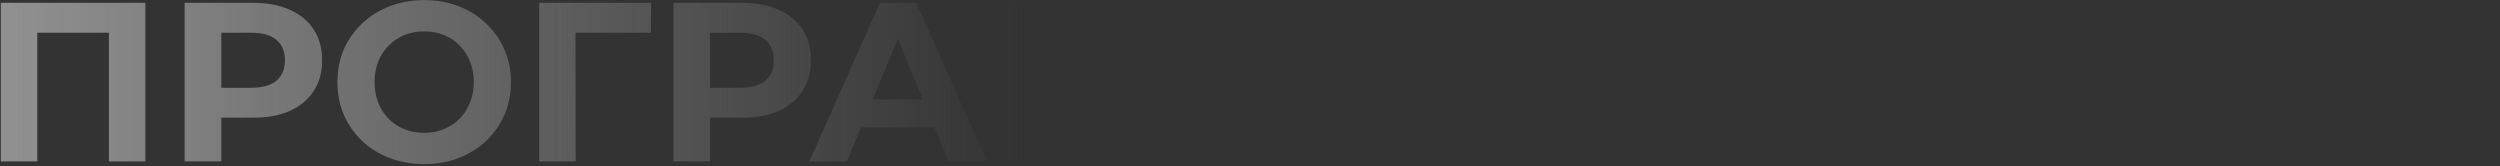 <?xml version="1.0" encoding="UTF-8"?> <svg xmlns="http://www.w3.org/2000/svg" width="2649" height="176" viewBox="0 0 2649 176" fill="none"><rect x="0" y="0" width="2649" height="176" fill="#333333" stroke="none"/> <path opacity="0.5" d="M0.88 171L0.88 3L154 3V171H115.36V25.8L124.24 34.68L30.64 34.68L39.52 25.8L39.52 171H0.88ZM195.646 171V3L268.366 3C283.406 3 296.366 5.48 307.246 10.44C318.126 15.24 326.526 22.2 332.446 31.32C338.366 40.44 341.326 51.32 341.326 63.96C341.326 76.44 338.366 87.24 332.446 96.36C326.526 105.48 318.126 112.52 307.246 117.48C296.366 122.28 283.406 124.68 268.366 124.68L217.246 124.68L234.526 107.16V171H195.646ZM234.526 111.48L217.246 93H266.206C278.206 93 287.166 90.44 293.086 85.32C299.006 80.2 301.966 73.08 301.966 63.96C301.966 54.68 299.006 47.48 293.086 42.36C287.166 37.24 278.206 34.68 266.206 34.68H217.246L234.526 16.2V111.48ZM449.718 173.88C436.438 173.88 424.118 171.72 412.758 167.4C401.558 163.08 391.798 157 383.478 149.16C375.318 141.32 368.918 132.12 364.278 121.56C359.798 111 357.558 99.48 357.558 87C357.558 74.52 359.798 63 364.278 52.44C368.918 41.88 375.398 32.68 383.718 24.84C392.038 17 401.798 10.92 412.998 6.6C424.198 2.28 436.358 0.12 449.478 0.12C462.758 0.12 474.918 2.28 485.958 6.6C497.158 10.92 506.838 17 514.998 24.84C523.318 32.68 529.798 41.88 534.438 52.44C539.078 62.84 541.398 74.36 541.398 87C541.398 99.48 539.078 111.08 534.438 121.8C529.798 132.36 523.318 141.56 514.998 149.4C506.838 157.08 497.158 163.08 485.958 167.4C474.918 171.72 462.838 173.88 449.718 173.88ZM449.478 140.76C456.998 140.76 463.878 139.48 470.118 136.92C476.518 134.36 482.118 130.68 486.918 125.88C491.718 121.08 495.398 115.4 497.958 108.84C500.678 102.28 502.038 95 502.038 87C502.038 79 500.678 71.72 497.958 65.16C495.398 58.6 491.718 52.92 486.918 48.12C482.278 43.32 476.758 39.64 470.358 37.08C463.958 34.52 456.998 33.24 449.478 33.24C441.958 33.24 434.998 34.52 428.598 37.08C422.358 39.64 416.838 43.32 412.038 48.12C407.238 52.92 403.478 58.6 400.758 65.16C398.198 71.72 396.918 79 396.918 87C396.918 94.84 398.198 102.12 400.758 108.84C403.478 115.4 407.158 121.08 411.798 125.88C416.598 130.68 422.198 134.36 428.598 136.92C434.998 139.48 441.958 140.76 449.478 140.76ZM571.349 171V3L689.909 3L689.669 34.68L600.869 34.68L609.749 25.8L609.989 171H571.349ZM713.615 171V3L786.335 3C801.375 3 814.335 5.48 825.215 10.44C836.095 15.24 844.495 22.2 850.415 31.32C856.335 40.44 859.295 51.32 859.295 63.96C859.295 76.44 856.335 87.24 850.415 96.36C844.495 105.48 836.095 112.52 825.215 117.48C814.335 122.28 801.375 124.68 786.335 124.68L735.215 124.68L752.495 107.16V171L713.615 171ZM752.495 111.48L735.215 93H784.175C796.175 93 805.135 90.44 811.055 85.32C816.975 80.2 819.935 73.08 819.935 63.96C819.935 54.68 816.975 47.48 811.055 42.36C805.135 37.24 796.175 34.68 784.175 34.68H735.215L752.495 16.2V111.48ZM857.546 171L932.426 3L970.826 3L1045.95 171H1005.15L943.706 22.68H959.066L897.386 171H857.546ZM894.986 135L905.306 105.48H991.706L1002.27 135H894.986ZM1068.22 171V3L1100.38 3L1171.9 121.56H1154.86L1225.18 3L1257.34 3L1257.58 171H1221.1L1220.86 58.92H1227.82L1171.42 153.24H1154.14L1096.54 58.92H1104.7V171H1068.22ZM1299.32 171V3L1331.48 3L1403 121.56H1385.96L1456.28 3L1488.44 3L1488.68 171H1452.2L1451.96 58.92H1458.92L1402.52 153.24H1385.24L1327.64 58.92H1335.8V171H1299.32ZM1511.45 171L1586.33 3L1624.73 3L1699.85 171H1659.05L1597.61 22.68H1612.97L1551.29 171H1511.45ZM1548.89 135L1559.21 105.48L1645.61 105.48L1656.17 135H1548.89ZM1898.82 171L1846.5 90.12L1877.94 71.16L1942.98 171H1898.82ZM1789.62 171V3L1828.26 3V171H1789.62ZM1816.98 103.32V70.92H1875.54V103.32H1816.98ZM1881.54 91.32L1845.78 87L1900.26 3L1941.3 3L1881.54 91.32ZM1969.77 139.32C1979.05 142.04 1986.81 142.84 1993.05 141.72C1999.45 140.44 2005.13 135.96 2010.09 128.28L2018.25 116.04L2021.85 111.96L2077.53 3L2115.69 3L2044.17 135.96C2037.77 147.96 2030.17 157.16 2021.37 163.56C2012.73 169.96 2003.21 173.56 1992.81 174.36C1982.41 175.32 1971.61 173.48 1960.41 168.84L1969.77 139.32ZM2021.13 144.36L1945.29 3L1986.81 3L2042.49 115.8L2021.13 144.36ZM2134.16 171V3L2206.88 3C2221.92 3 2234.88 5.48 2245.76 10.44C2256.64 15.24 2265.04 22.2 2270.96 31.32C2276.88 40.44 2279.84 51.32 2279.84 63.96C2279.84 76.44 2276.88 87.24 2270.96 96.36C2265.04 105.48 2256.64 112.52 2245.76 117.48C2234.88 122.28 2221.92 124.68 2206.88 124.68H2155.76L2173.04 107.16V171H2134.16ZM2173.04 111.48L2155.76 93L2204.72 93C2216.72 93 2225.68 90.44 2231.6 85.32C2237.52 80.2 2240.48 73.08 2240.48 63.96C2240.48 54.68 2237.52 47.48 2231.6 42.36C2225.68 37.24 2216.72 34.68 2204.72 34.68H2155.76L2173.04 16.2V111.48ZM2387.27 173.88C2374.31 173.88 2362.23 171.8 2351.03 167.64C2339.99 163.32 2330.39 157.24 2322.23 149.4C2314.07 141.56 2307.67 132.36 2303.03 121.8C2298.55 111.24 2296.31 99.64 2296.31 87C2296.31 74.36 2298.55 62.76 2303.03 52.2C2307.67 41.64 2314.07 32.44 2322.23 24.6C2330.55 16.76 2340.23 10.76 2351.27 6.6C2362.31 2.28 2374.39 0.12 2387.51 0.12C2402.07 0.12 2415.19 2.68 2426.87 7.8C2438.71 12.76 2448.63 20.12 2456.63 29.88L2431.67 52.92C2425.91 46.36 2419.51 41.48 2412.47 38.28C2405.43 34.92 2397.75 33.24 2389.43 33.24C2381.59 33.24 2374.39 34.52 2367.83 37.08C2361.27 39.64 2355.59 43.32 2350.79 48.12C2345.99 52.92 2342.23 58.6 2339.51 65.16C2336.95 71.72 2335.67 79 2335.67 87C2335.67 95 2336.95 102.28 2339.51 108.84C2342.23 115.4 2345.99 121.08 2350.79 125.88C2355.59 130.68 2361.27 134.36 2367.83 136.92C2374.39 139.48 2381.59 140.76 2389.43 140.76C2397.75 140.76 2405.43 139.16 2412.47 135.96C2419.51 132.6 2425.91 127.56 2431.67 120.84L2456.63 143.88C2448.63 153.64 2438.71 161.08 2426.87 166.2C2415.19 171.32 2401.99 173.88 2387.27 173.88ZM2459.97 171L2534.85 3L2573.25 3L2648.37 171H2607.57L2546.13 22.68H2561.49L2499.81 171H2459.97ZM2497.41 135L2507.73 105.48H2594.13L2604.69 135H2497.41Z" fill="url(#paint0_linear_72_508)"></path> <defs> <linearGradient id="paint0_linear_72_508" x1="-11.671" y1="85" x2="1084.17" y2="85" gradientUnits="userSpaceOnUse"> <stop stop-color="#F0F0F0"></stop> <stop offset="1" stop-color="#F0F0F0" stop-opacity="0"></stop> </linearGradient> </defs> </svg> 
